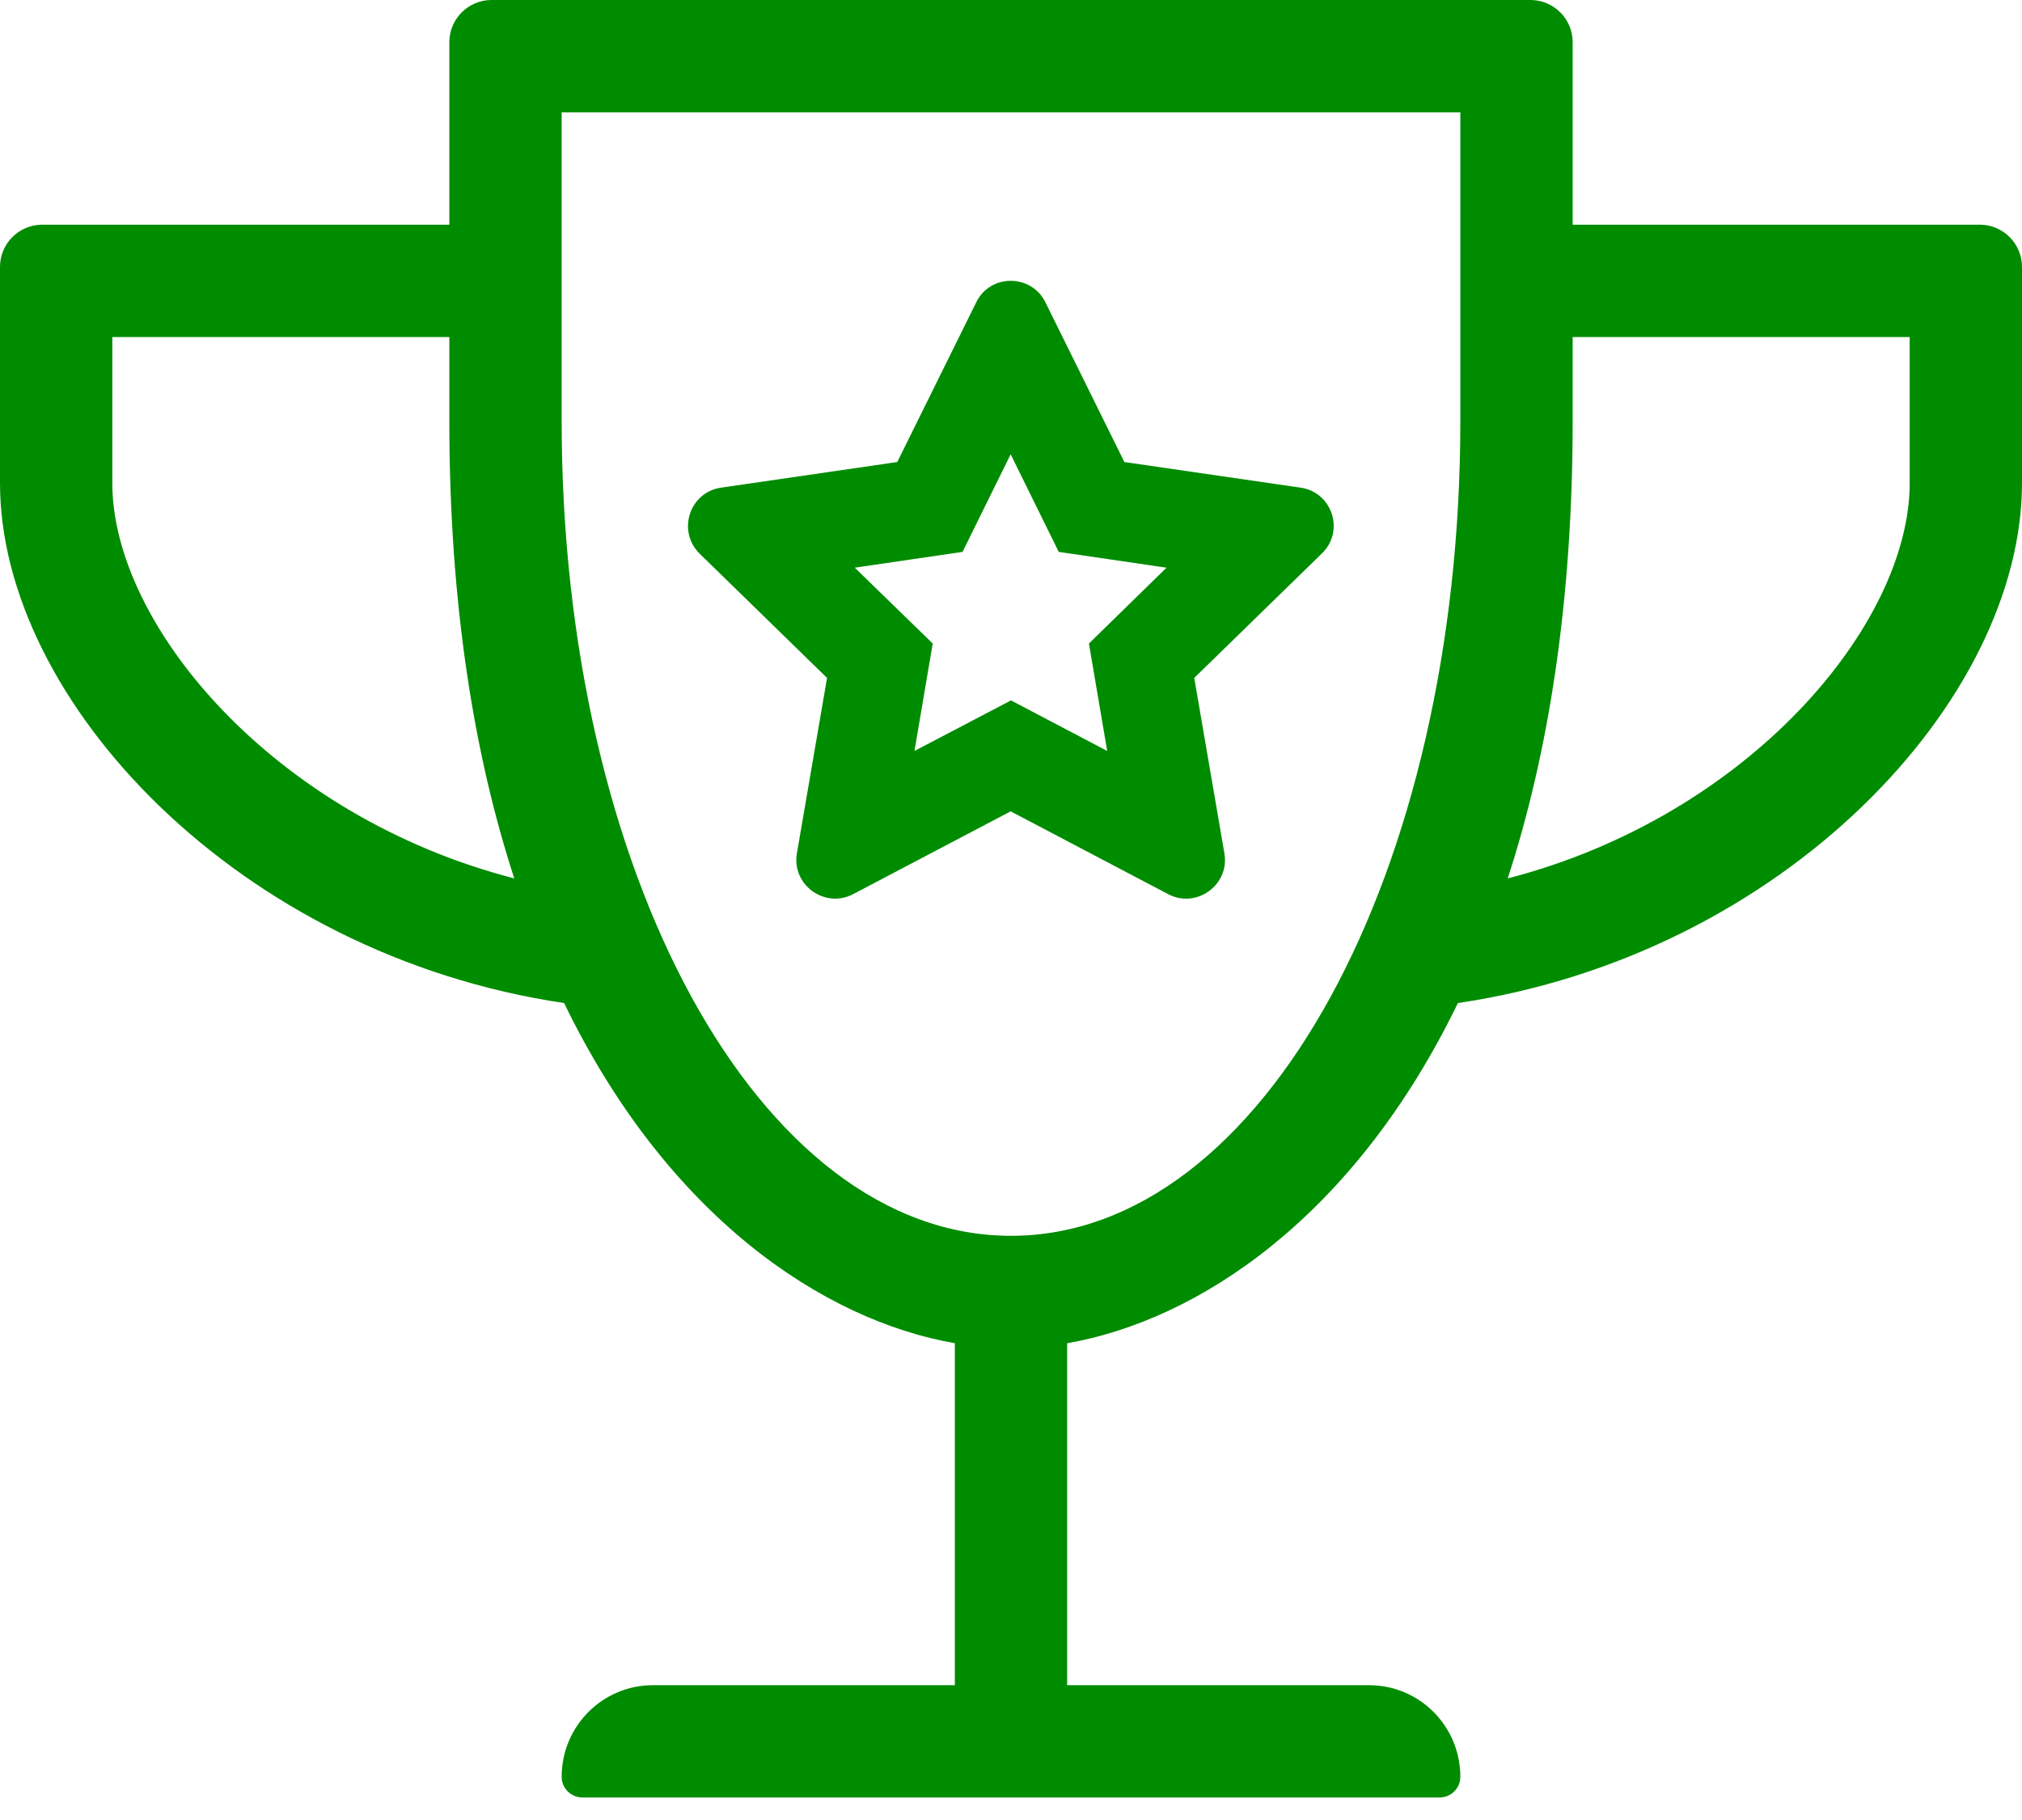<svg width="80" height="72" viewBox="0 0 80 72" fill="none" xmlns="http://www.w3.org/2000/svg">
<path d="M51.458 19.292L44.486 18.278L41.361 11.958C40.806 10.833 39.181 10.819 38.625 11.958L35.5 18.278L28.528 19.292C27.278 19.472 26.778 21.014 27.681 21.903L32.722 26.819L31.528 33.764C31.319 35 32.625 35.958 33.75 35.375L39.986 32.097L46.222 35.375C47.333 35.958 48.653 35.014 48.444 33.764L47.25 26.819L52.292 21.903C53.222 21.014 52.708 19.472 51.458 19.292ZM43.083 25.458L43.806 29.708L40 27.708L36.181 29.708L36.903 25.458L33.819 22.458L38.083 21.833L39.986 17.972L41.889 21.833L46.153 22.458L43.083 25.458ZM62.222 8.889V1.667C62.222 0.75 61.472 0 60.556 0H19.444C18.528 0 17.778 0.75 17.778 1.667V8.889H1.667C0.75 8.889 0 9.639 0 10.556V19.111C0 27.736 9.458 37.778 22.319 39.681C26.403 48.111 32.556 52.222 37.778 53.139V66.667H25.833C23.833 66.667 22.222 68.292 22.222 70.292C22.222 70.75 22.597 71.111 23.056 71.111H56.944C57.403 71.111 57.778 70.75 57.778 70.292C57.778 68.292 56.167 66.667 54.167 66.667H42.222V53.139C47.458 52.222 53.597 48.111 57.681 39.681C70.556 37.778 80 27.722 80 19.111V10.556C80 9.639 79.25 8.889 78.333 8.889H62.222ZM4.444 19.111V13.333H17.778V16.667C17.778 23.861 18.75 29.847 20.347 34.75C10.819 32.292 4.444 24.722 4.444 19.111ZM40 48.889C30 48.889 22.222 34.444 22.222 16.667V4.444H57.778V16.667C57.778 34.444 50 48.889 40 48.889ZM75.556 19.111C75.556 24.722 69.167 32.292 59.653 34.75C61.25 29.847 62.222 23.861 62.222 16.667V13.333H75.556V19.111Z" fill="#008C00"/>
</svg>
